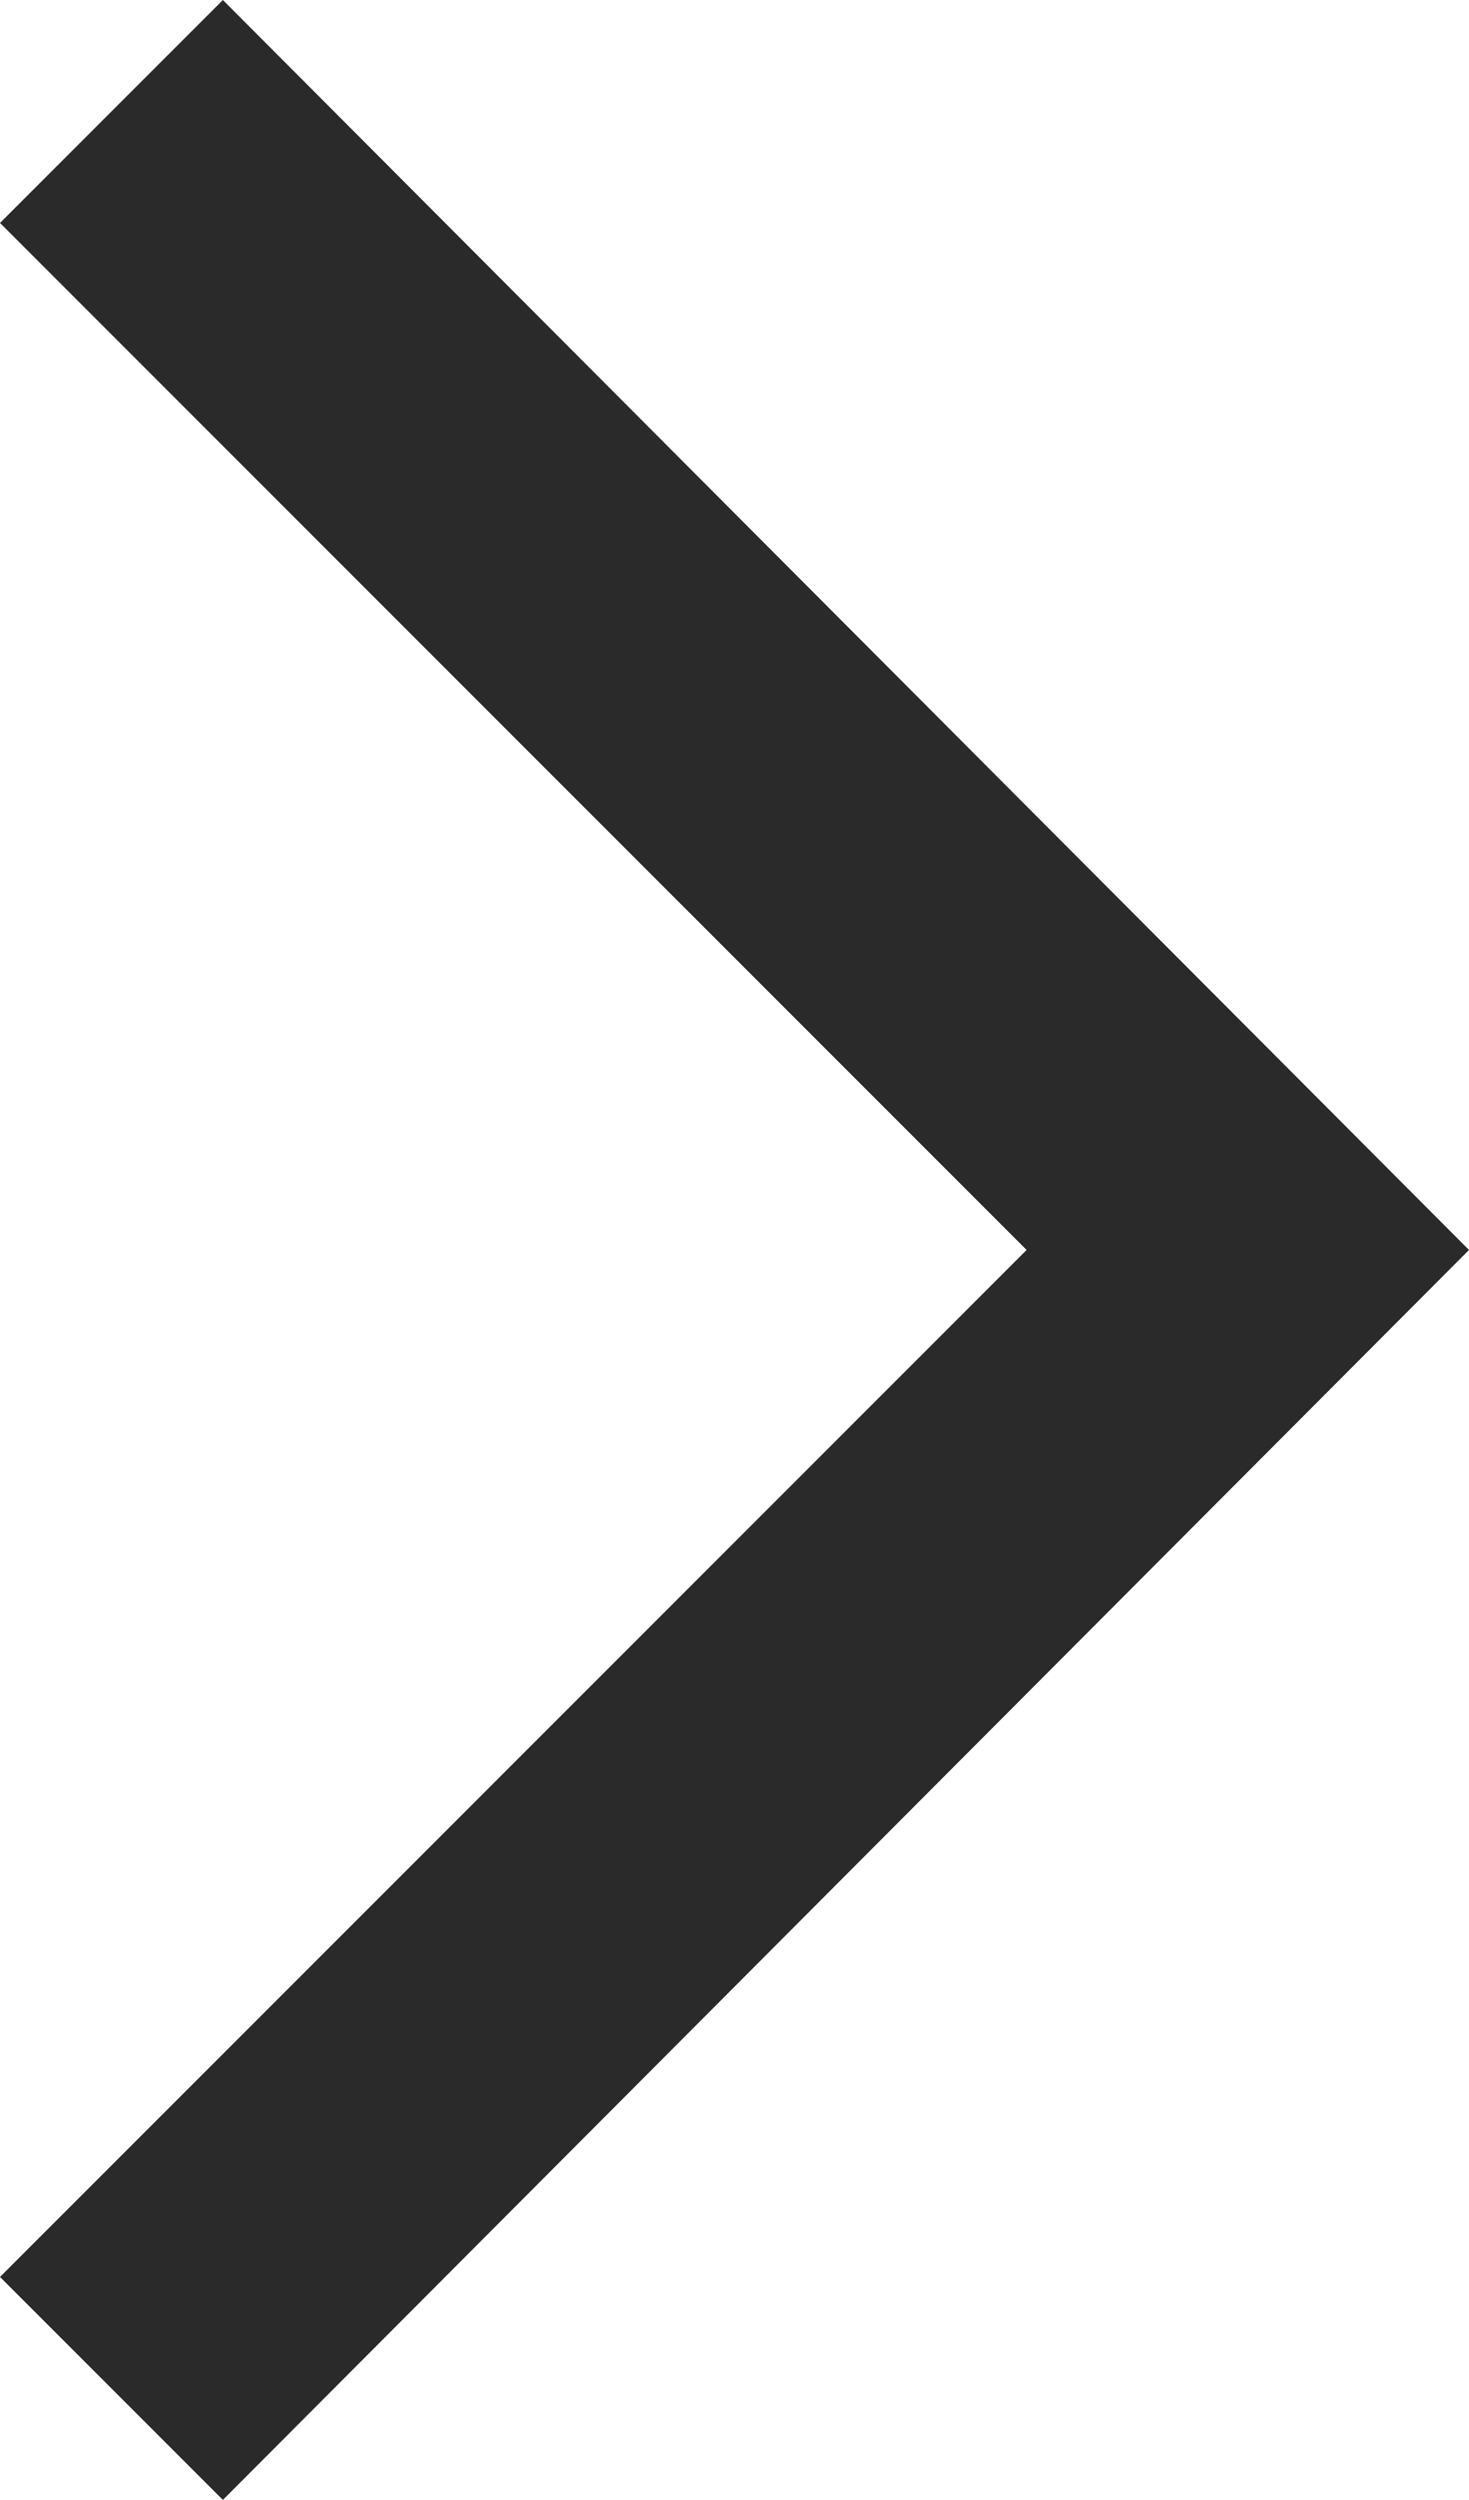 <?xml version="1.0" encoding="UTF-8"?><svg id="_レイヤー_2" xmlns="http://www.w3.org/2000/svg" viewBox="0 0 43.5 74"><defs><style>.cls-1{fill:#2a2a2a;}</style></defs><g id="_レイヤー_1-2"><path class="cls-1" d="M6.6,0L43.5,37,6.6,74,0,67.4l30.4-30.4L0,6.6,6.6,0Z"/></g></svg>